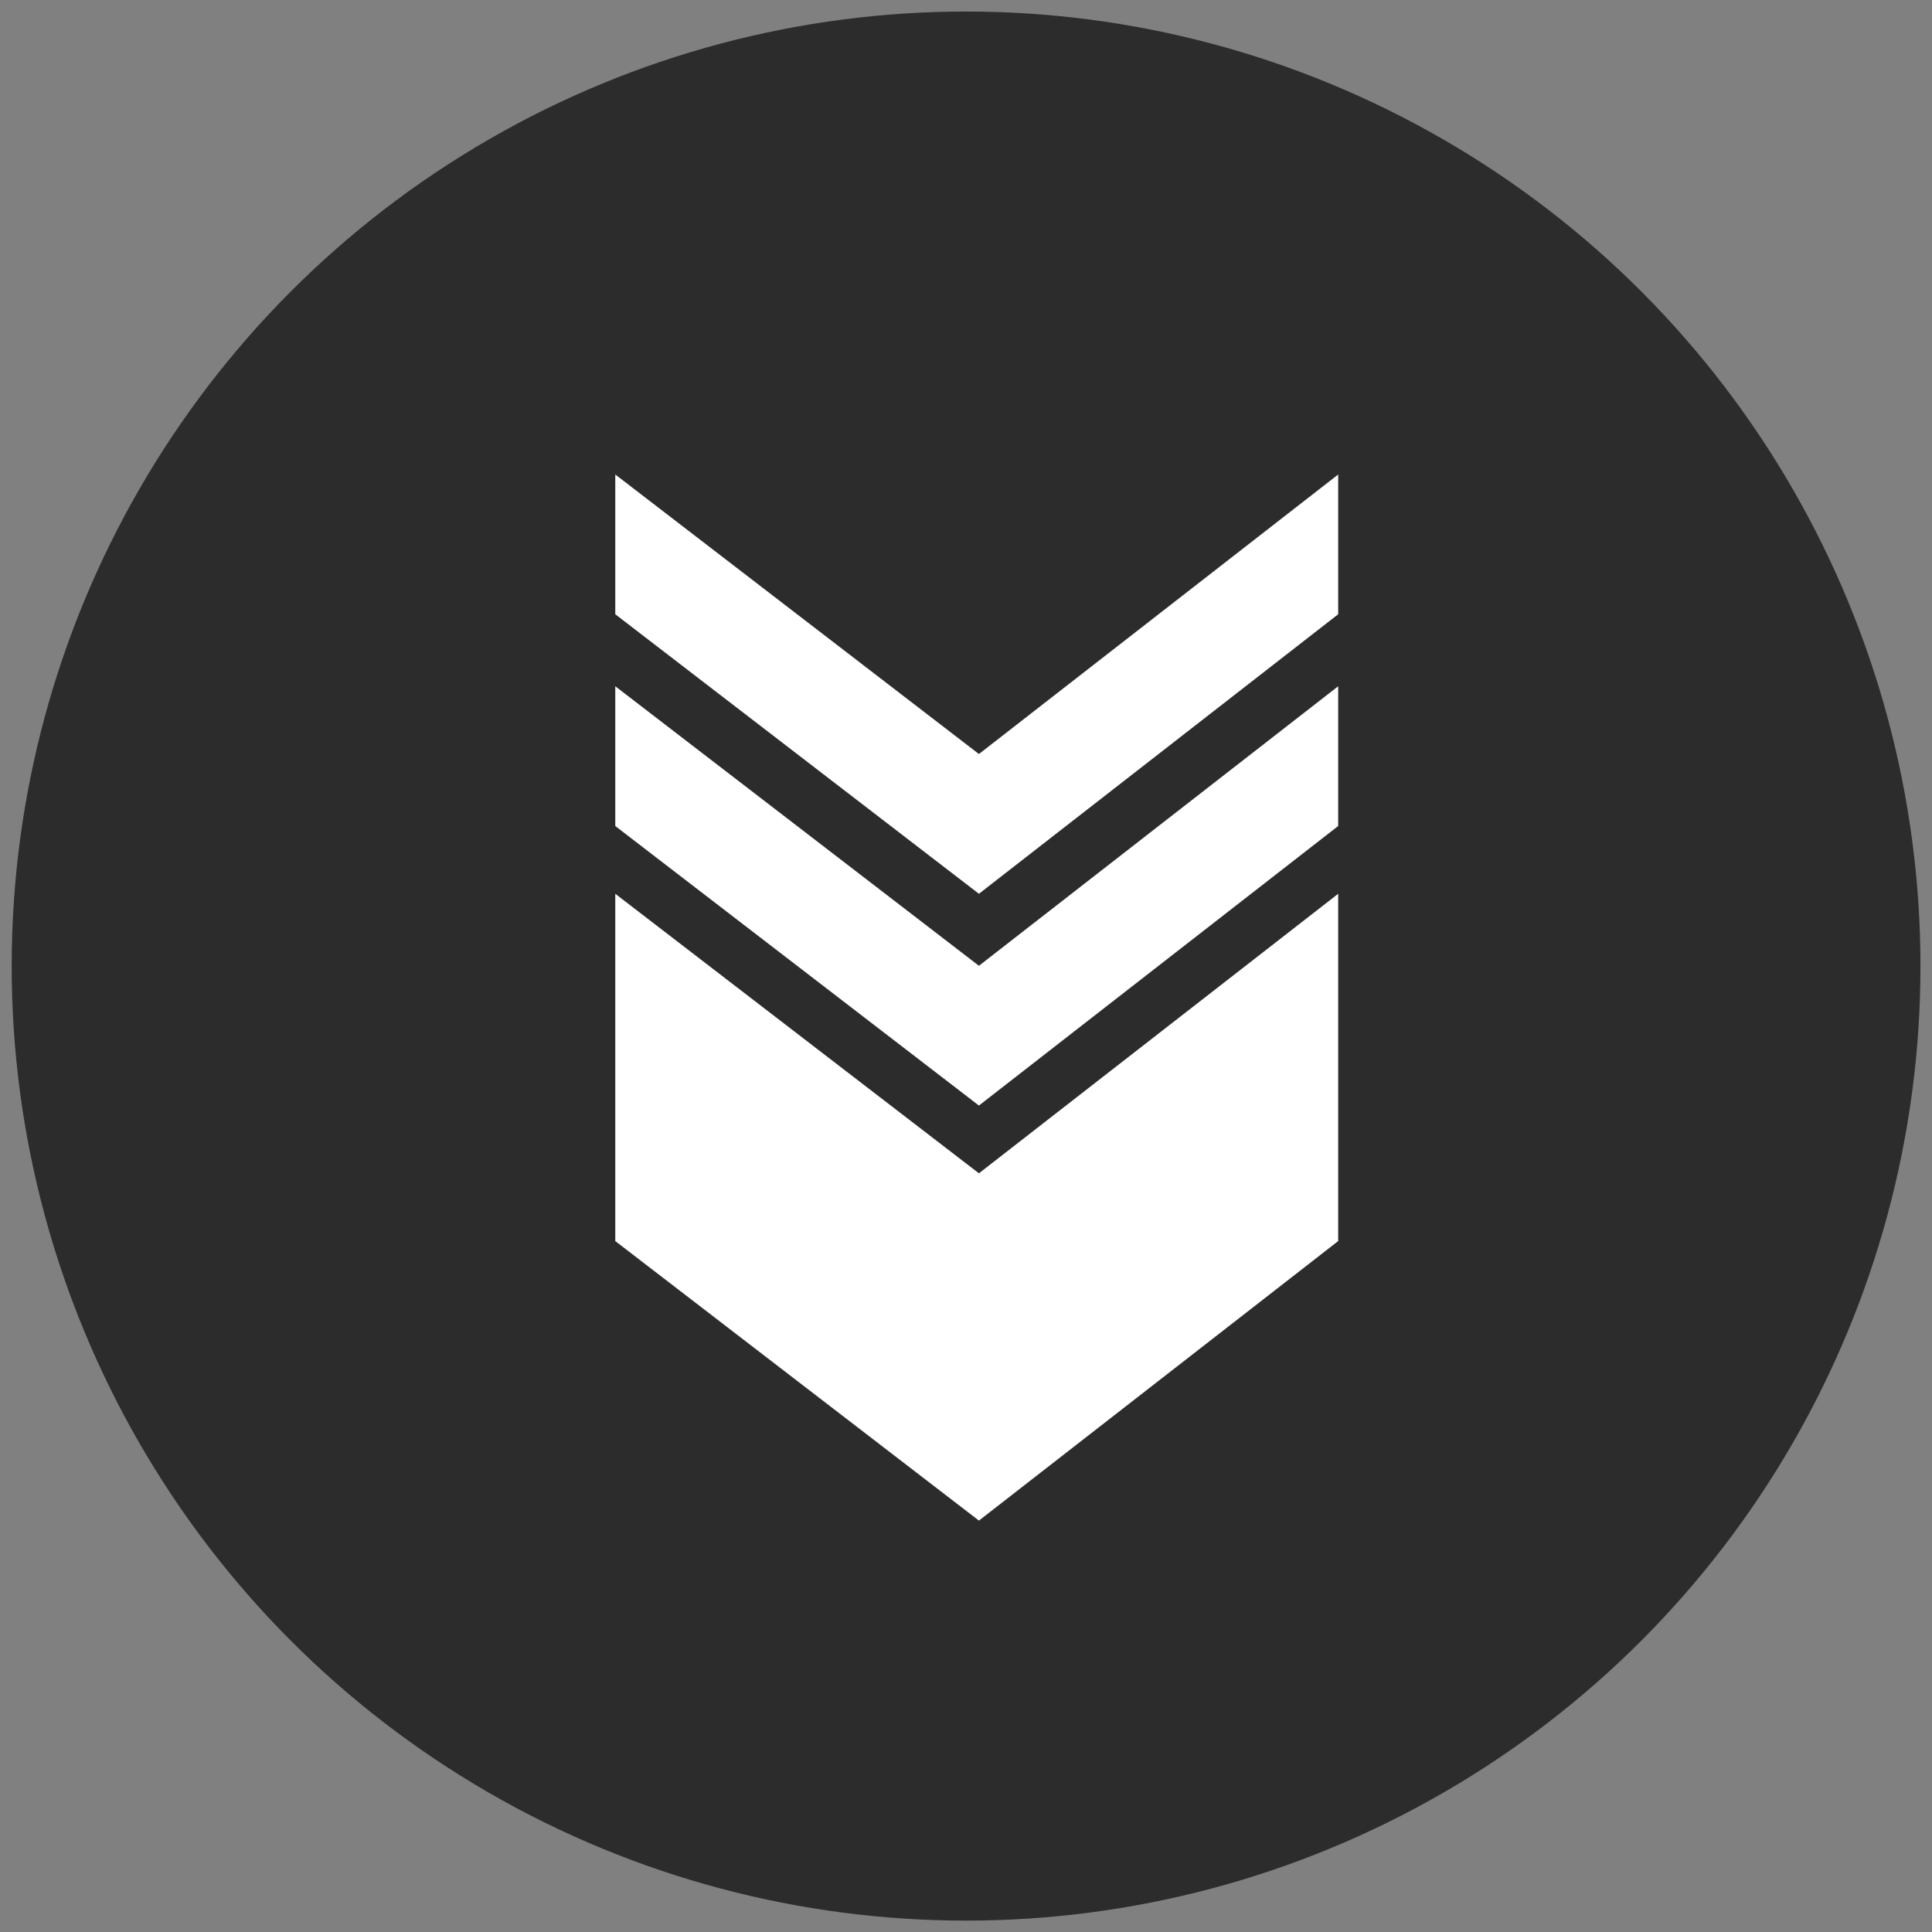 <?xml version="1.0" encoding="UTF-8" standalone="no"?>
<svg
   xmlns:dc="http://purl.org/dc/elements/1.1/"
   xmlns:cc="http://creativecommons.org/ns#"
   xmlns:rdf="http://www.w3.org/1999/02/22-rdf-syntax-ns#"
   xmlns:svg="http://www.w3.org/2000/svg"
   xmlns="http://www.w3.org/2000/svg"
   xmlns:sodipodi="http://sodipodi.sourceforge.net/DTD/sodipodi-0.dtd"
   xmlns:inkscape="http://www.inkscape.org/namespaces/inkscape"
   width="50"
   height="50"
   viewBox="0 0 13.229 13.229"
   version="1.1"
   id="svg8"
   inkscape:version="1.0.1 (c497b03c, 2020-09-10)"
   sodipodi:docname="sipka.svg">
  <rect x="0" y="0" width="13.229" height="13.229" fill="#808080" stroke="none"/>
  <defs
     id="defs2" />
  <sodipodi:namedview
     id="base"
     pagecolor="#ffffff"
     bordercolor="#666666"
     borderopacity="1.0"
     inkscape:pageopacity="0.0"
     inkscape:pageshadow="2"
     inkscape:zoom="5"
     inkscape:cx="76.022481"
     inkscape:cy="8.2697889"
     inkscape:document-units="mm"
     inkscape:current-layer="layer1"
     inkscape:document-rotation="0"
     showgrid="false"
     units="px"
     inkscape:window-width="1896"
     inkscape:window-height="1174"
     inkscape:window-x="1926"
     inkscape:window-y="106"
     inkscape:window-maximized="0" />
  <g
     inkscape:label="Vrstva 1"
     inkscape:groupmode="layer"
     id="layer1">
    <ellipse
       style="opacity:0.659;fill:#000000;fill-opacity:1;stroke-width:0.219"
       id="path861"
       ry="6.536"
       rx="6.535"
       cy="6.615"
       cx="6.615" />
    <polygon
       points="83,231 149,148 83,66 50,66 116,148 50,231 "
       id="polygon12"
       style="fill:#ffffff;fill-opacity:1"
       transform="matrix(0,0.029,-0.03,0,11.143,1.799)" />
    <polygon
       points="133,231 199,148 133,66 100,66 166,148 100,231 "
       id="polygon14"
       style="fill:#ffffff;fill-opacity:1"
       transform="matrix(0,0.029,-0.03,0,11.143,1.799)" />
    <polygon
       points="231,231 297,148 231,66 149,66 215,148 149,231 "
       id="polygon16"
       style="fill:#ffffff;fill-opacity:1"
       transform="matrix(0,0.029,-0.03,0,11.143,1.799)" />
    <g
       id="g20"
       style="fill:#4d4d4d"
       transform="matrix(0,0.041,-0.045,0,10.64,0.019)" />
    <g
       id="g22"
       style="fill:#4d4d4d"
       transform="matrix(0,0.041,-0.045,0,10.64,0.019)" />
    <g
       id="g24"
       style="fill:#4d4d4d"
       transform="matrix(0,0.041,-0.045,0,10.64,0.019)" />
    <g
       id="g26"
       style="fill:#4d4d4d"
       transform="matrix(0,0.041,-0.045,0,10.64,0.019)" />
    <g
       id="g28"
       style="fill:#4d4d4d"
       transform="matrix(0,0.041,-0.045,0,10.64,0.019)" />
    <g
       id="g30"
       style="fill:#4d4d4d"
       transform="matrix(0,0.041,-0.045,0,10.64,0.019)" />
    <g
       id="g32"
       style="fill:#4d4d4d"
       transform="matrix(0,0.041,-0.045,0,10.64,0.019)" />
    <g
       id="g34"
       style="fill:#4d4d4d"
       transform="matrix(0,0.041,-0.045,0,10.64,0.019)" />
    <g
       id="g36"
       style="fill:#4d4d4d"
       transform="matrix(0,0.041,-0.045,0,10.64,0.019)" />
    <g
       id="g38"
       style="fill:#4d4d4d"
       transform="matrix(0,0.041,-0.045,0,10.64,0.019)" />
    <g
       id="g40"
       style="fill:#4d4d4d"
       transform="matrix(0,0.041,-0.045,0,10.64,0.019)" />
    <g
       id="g42"
       style="fill:#4d4d4d"
       transform="matrix(0,0.041,-0.045,0,10.64,0.019)" />
    <g
       id="g44"
       style="fill:#4d4d4d"
       transform="matrix(0,0.041,-0.045,0,10.64,0.019)" />
    <g
       id="g46"
       style="fill:#4d4d4d"
       transform="matrix(0,0.041,-0.045,0,10.64,0.019)" />
    <g
       id="g48"
       style="fill:#4d4d4d"
       transform="matrix(0,0.041,-0.045,0,10.64,0.019)" />
  </g>
</svg>
